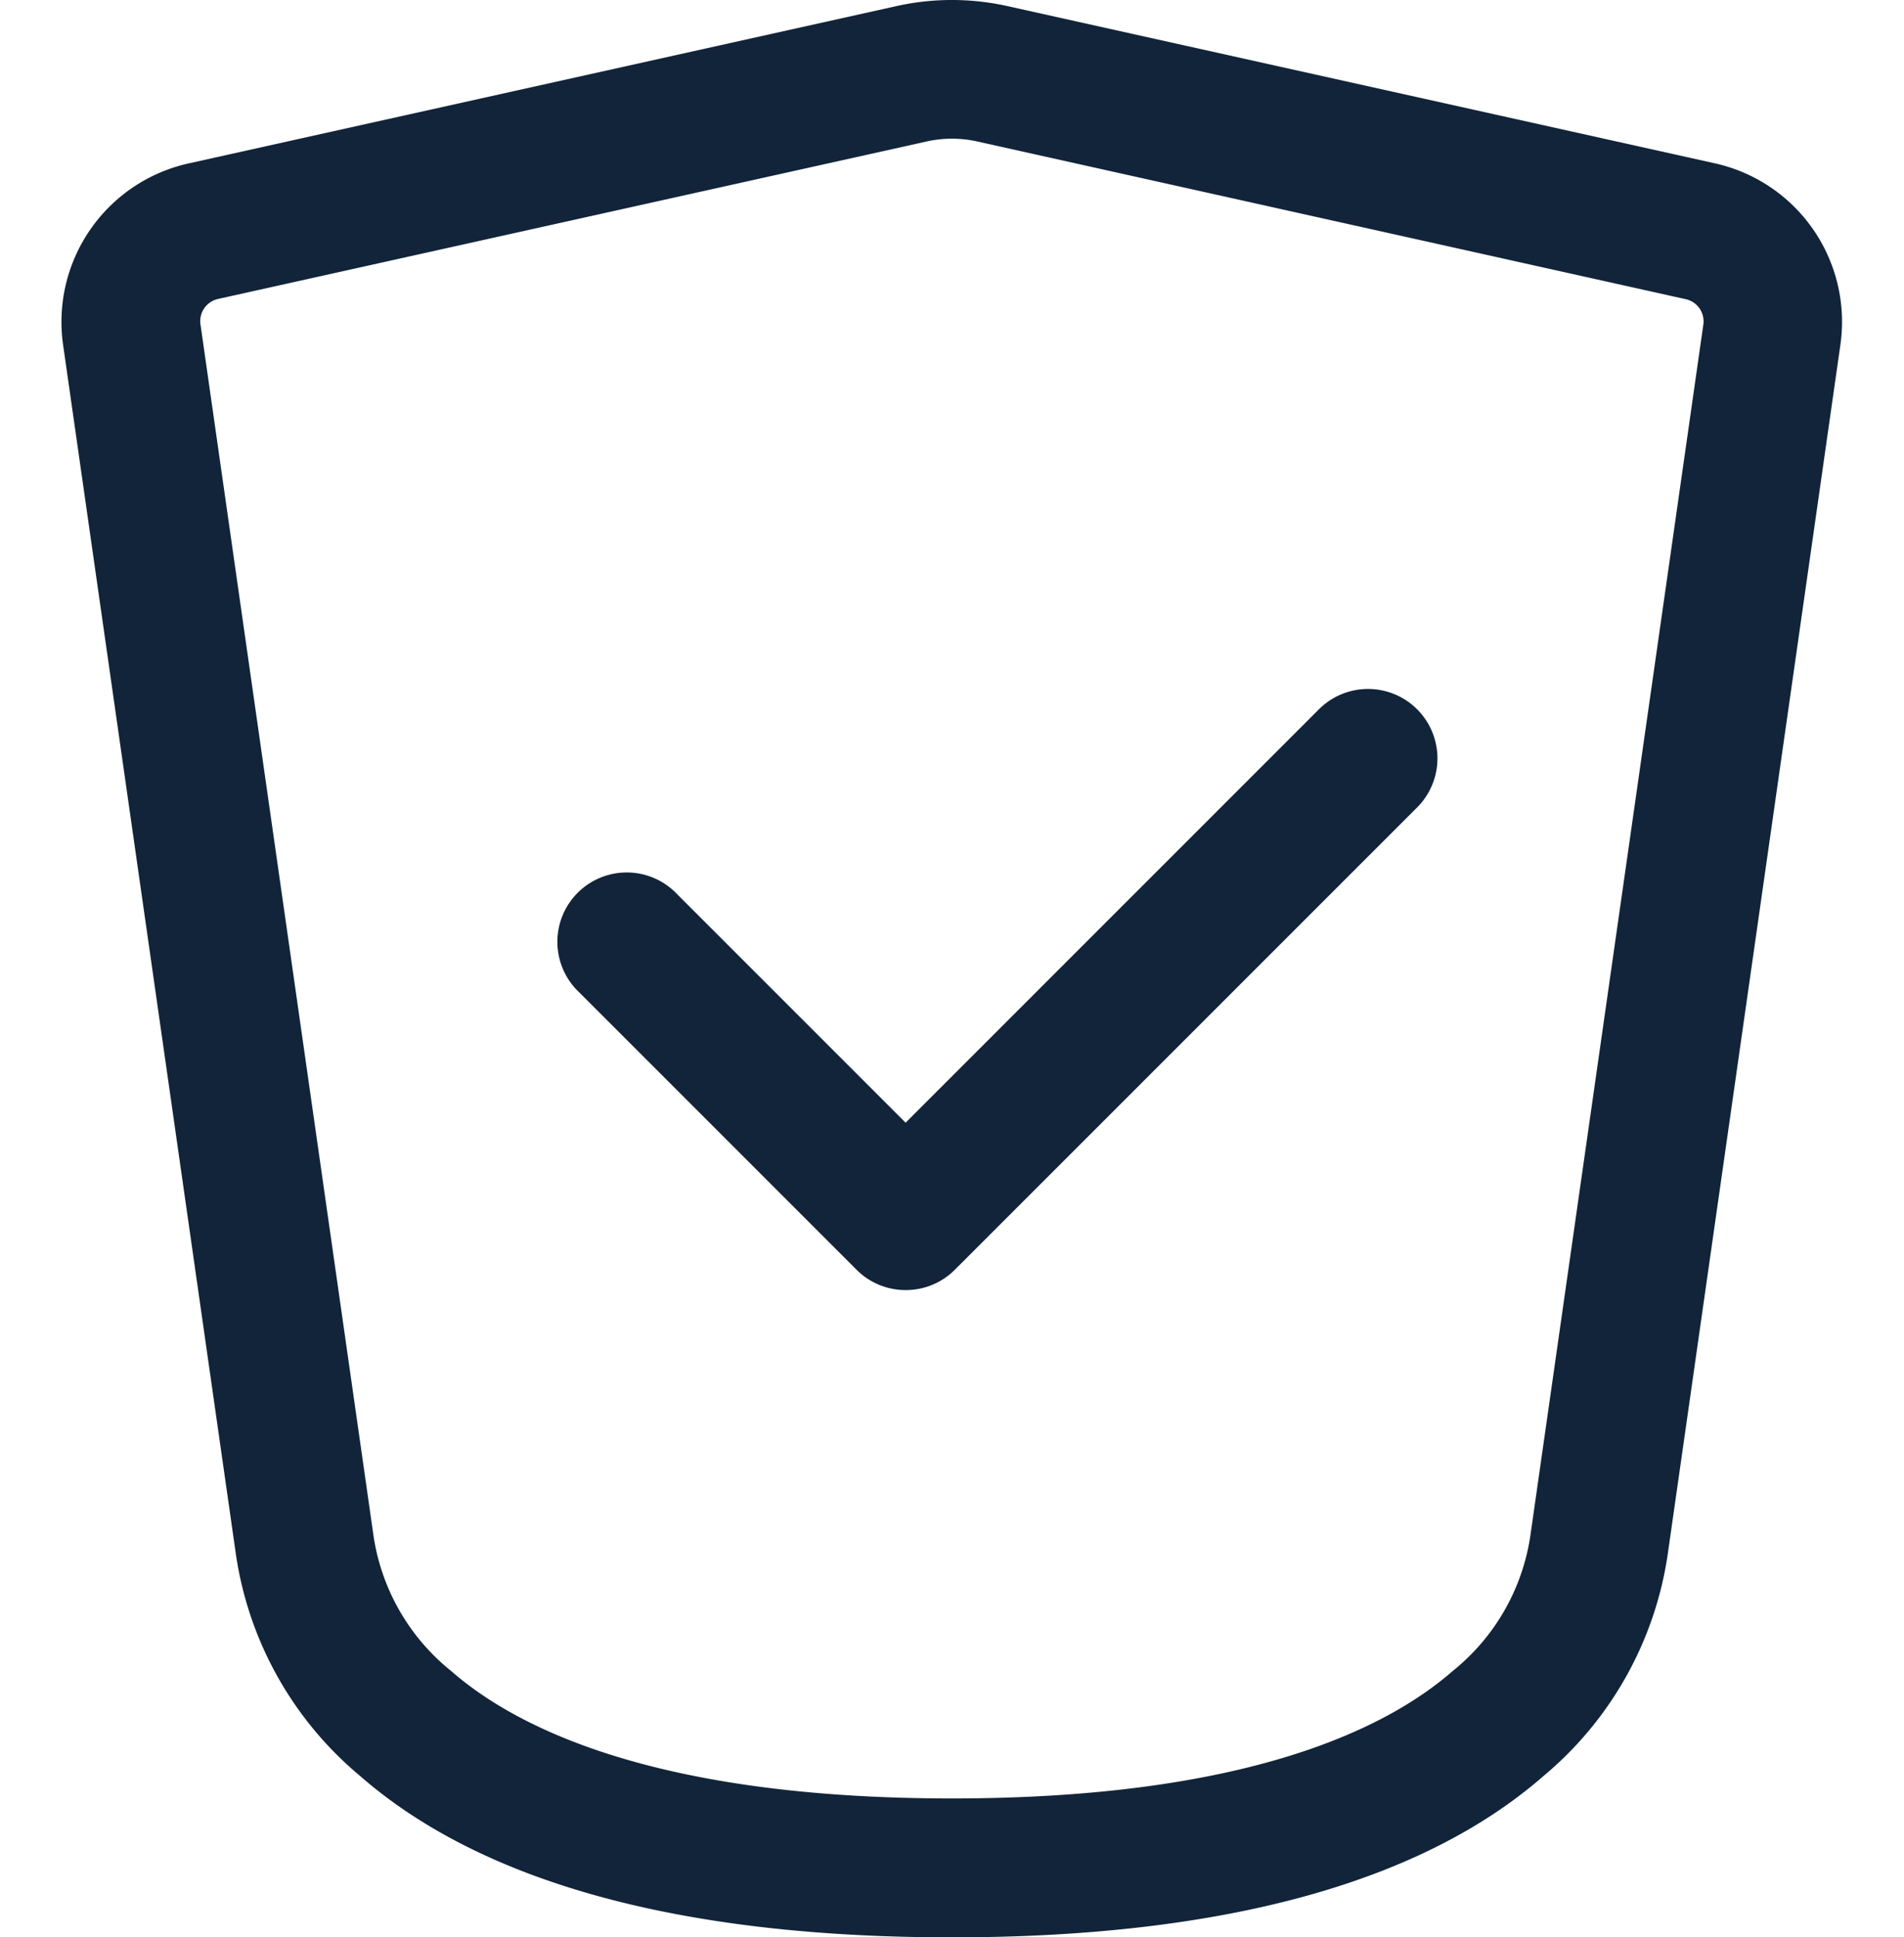 <svg xmlns="http://www.w3.org/2000/svg" width="40.489" height="41.193" viewBox="0 0 40.489 41.193">
  <g id="Group_952" data-name="Group 952" transform="translate(0)">
    <g id="Rectangle_272" data-name="Rectangle 272" transform="translate(0)" fill="#112439" stroke="#707070" stroke-width="1" opacity="0">
      <rect width="40.489" height="41.193" stroke="none"/>
      <rect x="0.5" y="0.5" width="39.489" height="40.193" fill="none"/>
    </g>
    <g id="Group_531" data-name="Group 531" transform="translate(1.31)">
      <path id="Path_86" data-name="Path 86" d="M15.123,21.53A1.47,1.47,0,0,1,14.08,21.1l-5.9-5.9a1.475,1.475,0,1,1,2.085-2.085l4.856,4.856,8.788-8.788A1.475,1.475,0,1,1,26,11.267L16.166,21.1A1.47,1.47,0,0,1,15.123,21.53Z" transform="translate(2.827 5.9)" fill="#112439"/>
      <path id="Path_87" data-name="Path 87" d="M21.3,42.492c-5.749,0-9.986-1.158-12.593-3.441a7.564,7.564,0,0,1-2.63-4.707L2.4,8.612A3.452,3.452,0,0,1,5.066,4.775L20.131,1.427a5.433,5.433,0,0,1,2.346,0L37.542,4.775A3.452,3.452,0,0,1,40.2,8.612L36.526,34.344a7.564,7.564,0,0,1-2.63,4.707C31.289,41.334,27.052,42.492,21.3,42.492Zm0-38.244a2.462,2.462,0,0,0-.533.059L5.705,7.654a.483.483,0,0,0-.381.541L9,33.927a4.542,4.542,0,0,0,1.653,2.9c1.412,1.237,4.406,2.711,10.651,2.711s9.238-1.474,10.651-2.711a4.541,4.541,0,0,0,1.653-2.9L37.283,8.2a.483.483,0,0,0-.381-.541L21.837,4.306A2.463,2.463,0,0,0,21.3,4.248Z" transform="translate(-2.371 -1.299)" fill="#112439"/>
    </g>
  </g>
</svg>
